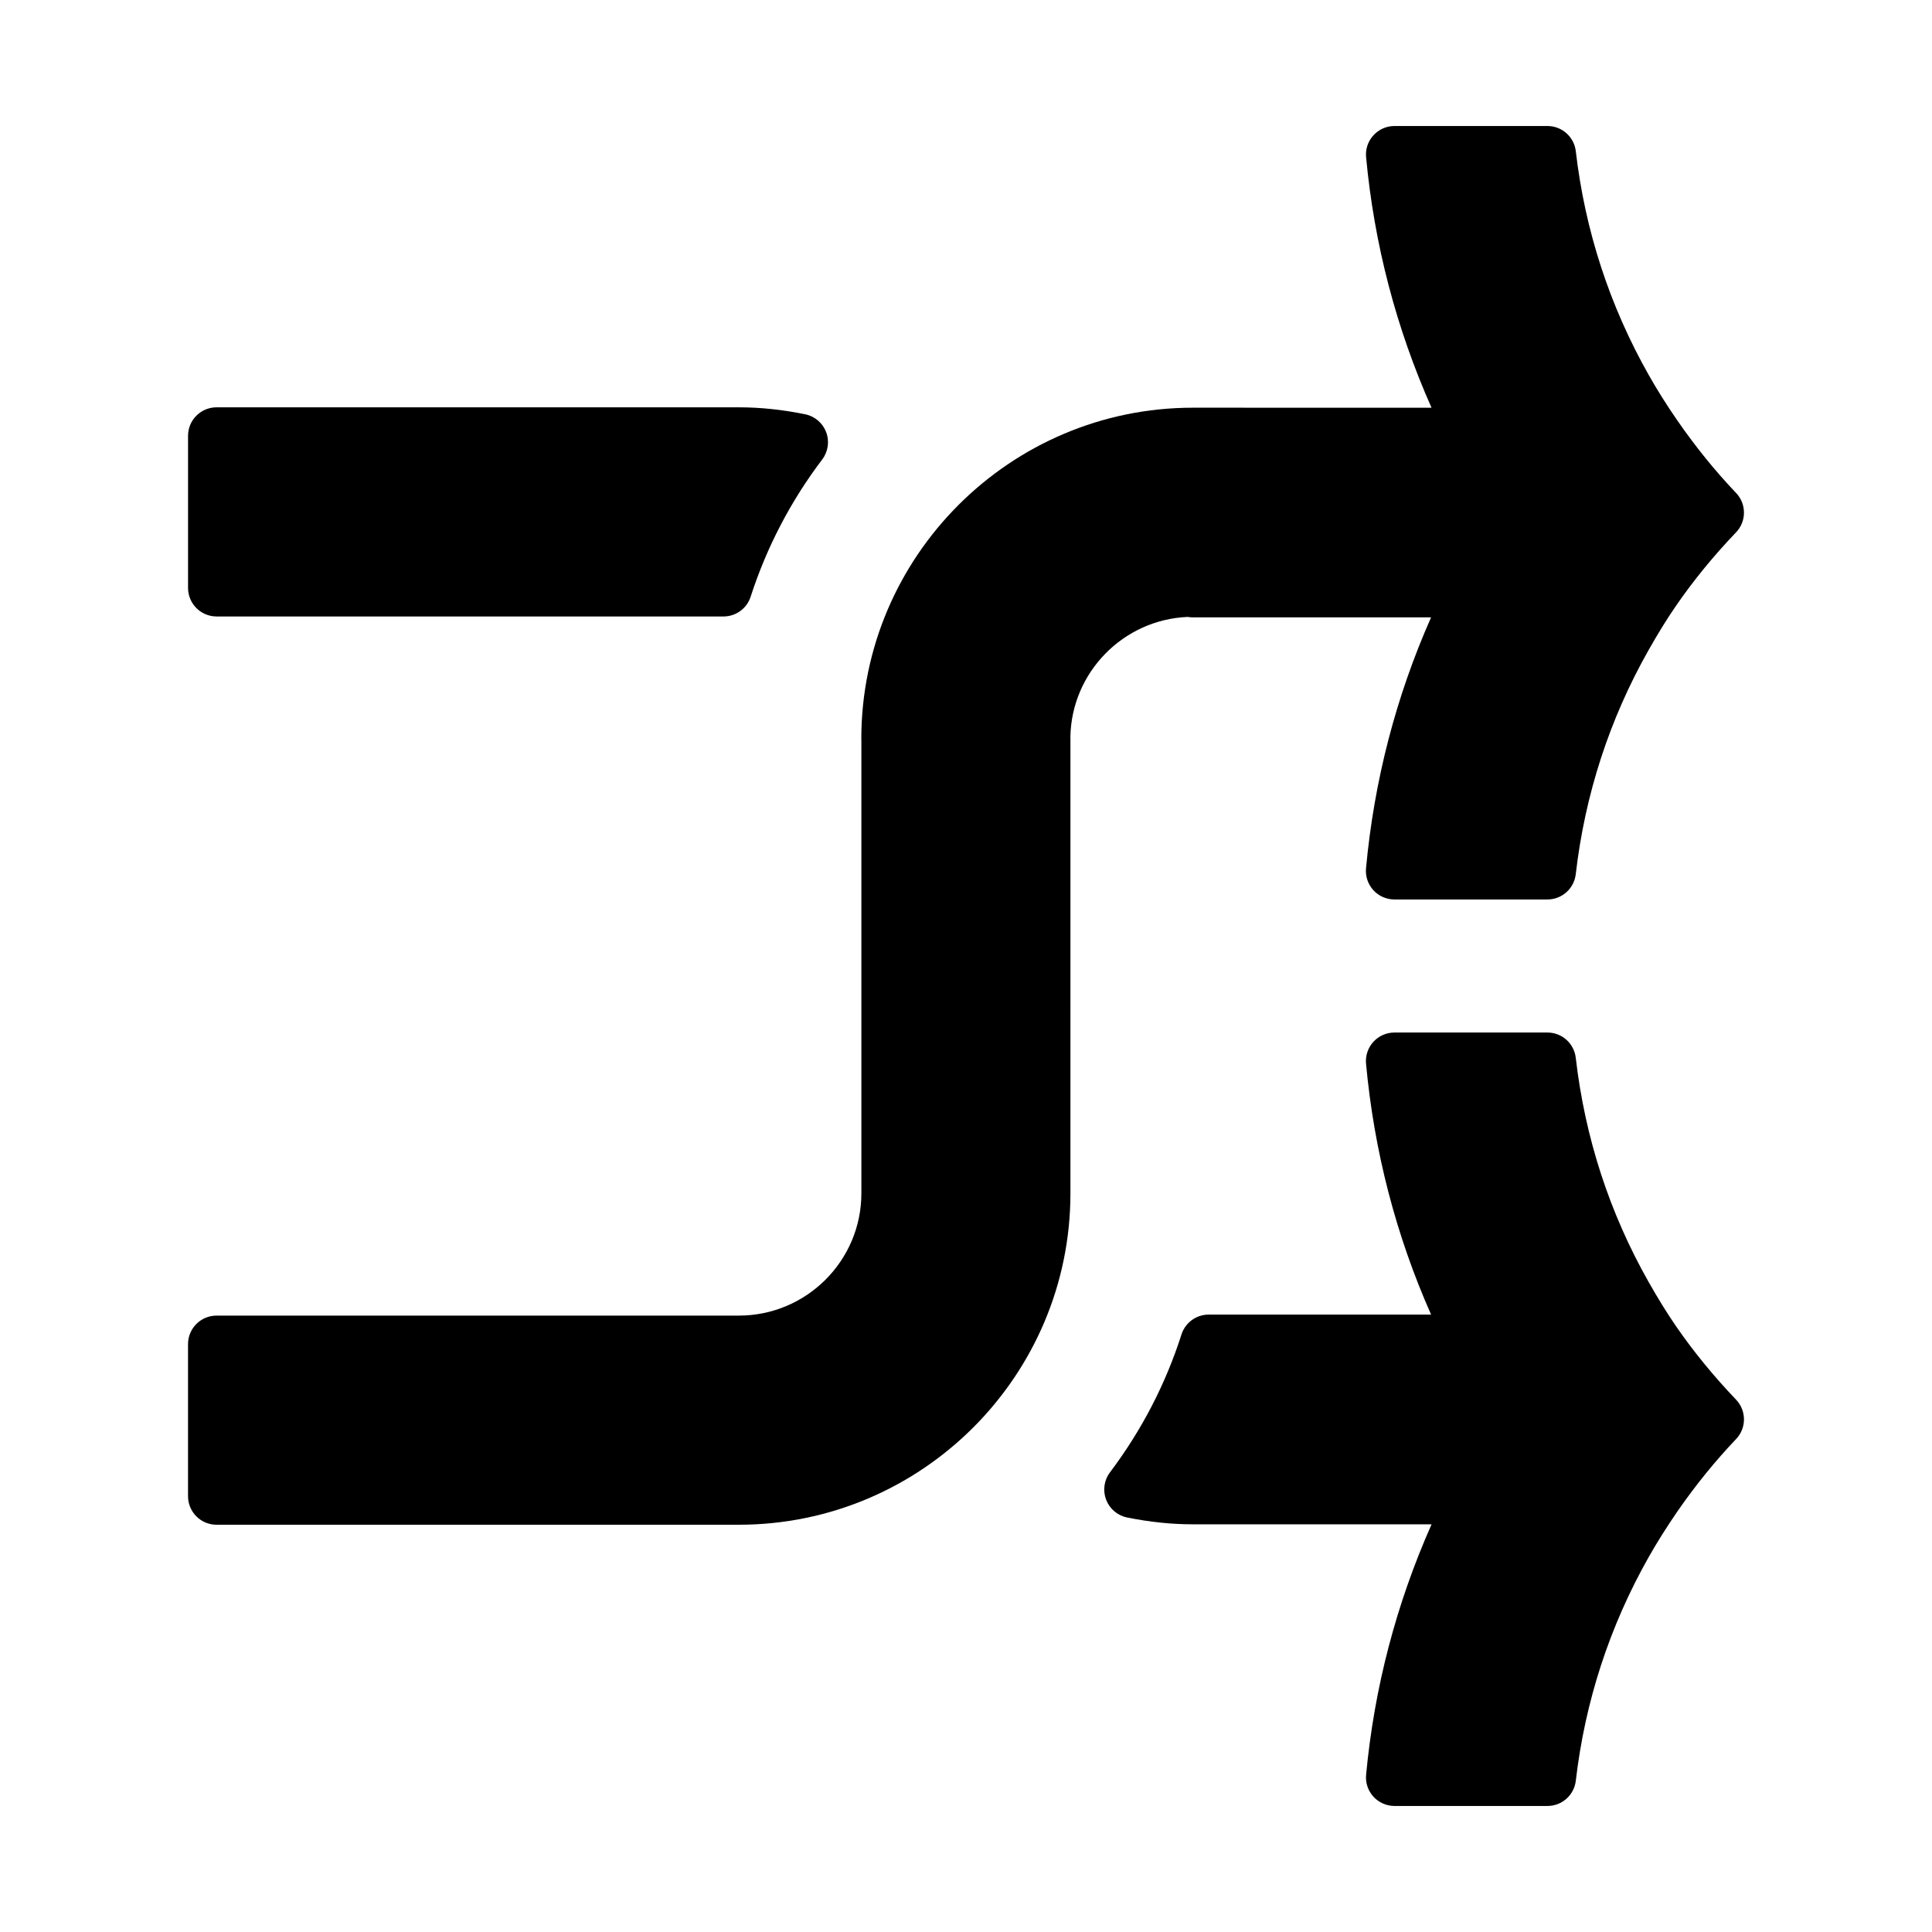 <?xml version="1.0" encoding="UTF-8"?>
<!-- Uploaded to: SVG Repo, www.svgrepo.com, Generator: SVG Repo Mixer Tools -->
<svg fill="#000000" width="800px" height="800px" version="1.1" viewBox="144 144 512 512" xmlns="http://www.w3.org/2000/svg">
 <g>
  <path d="m201.39 307.37h134.35c3.281 0 6.184-2.109 7.188-5.234 4.242-13.125 10.625-25.363 18.969-36.375 1.566-2.066 1.965-4.797 1.047-7.227s-3.008-4.219-5.551-4.742c-5.949-1.223-11.875-1.848-17.609-1.848h-138.39c-4.176 0-7.559 3.379-7.559 7.559v40.305c0.004 4.184 3.391 7.562 7.562 7.562z"/>
  <path d="m458.75 307.49c0.449 0.082 0.906 0.121 1.371 0.121h63.129c-9.316 21.027-15.105 43.348-17.242 66.504-0.195 2.117 0.508 4.219 1.941 5.789 1.43 1.57 3.461 2.465 5.582 2.465h40.551c3.84 0 7.062-2.875 7.508-6.691 2.434-21.105 8.934-41.098 19.312-59.418 2.559-4.523 4.973-8.418 7.387-11.906 4.555-6.606 9.863-13.09 15.785-19.281 2.785-2.918 2.793-7.512 0.004-10.434-5.543-5.812-10.77-12.273-15.547-19.184-2.812-4.055-5.367-8.121-7.609-12.09-10.379-18.355-16.883-38.305-19.32-59.285-0.441-3.809-3.672-6.688-7.508-6.688h-40.543c-2.125 0-4.152 0.898-5.582 2.469-1.438 1.57-2.141 3.672-1.941 5.789 2.144 23.039 7.969 45.316 17.34 66.398l-63.23-0.004c-48.406 0-87.836 39.359-87.883 87.738 0 0.18 0.004 0.367 0.02 0.551v119.9c0 17.875-14.57 32.414-32.477 32.414h-138.41c-4.176 0-7.559 3.387-7.559 7.559v40.305c0 4.172 3.379 7.559 7.559 7.559h138.39c48.465 0 87.895-39.398 87.895-87.836l0.004-120.45c0-0.16-0.004-0.316-0.016-0.473 0.301-17.152 14.023-31.109 31.082-31.82z"/>
  <path d="m604.08 514.93c-5.914-6.191-11.23-12.688-15.789-19.285-2.398-3.465-4.812-7.367-7.387-11.906-10.383-18.324-16.879-38.309-19.312-59.418-0.441-3.812-3.672-6.691-7.508-6.691h-40.543c-2.125 0-4.152 0.898-5.582 2.465-1.43 1.566-2.137 3.672-1.945 5.785 2.137 23.16 7.918 45.473 17.242 66.504l-58.949-0.004c-3.285 0-6.195 2.125-7.199 5.262-4.203 13.141-10.578 25.441-18.953 36.547-1.562 2.074-1.949 4.805-1.027 7.234 0.922 2.43 3.023 4.211 5.562 4.727 6.031 1.215 11.738 1.809 17.441 1.809l63.254-0.004c-9.359 21.07-15.195 43.344-17.352 66.383-0.203 2.121 0.504 4.223 1.934 5.793 1.43 1.57 3.465 2.469 5.586 2.469h40.543c3.84 0 7.062-2.871 7.508-6.68 2.438-20.98 8.941-40.926 19.316-59.277 2.262-3.984 4.828-8.062 7.613-12.102 4.769-6.898 10.004-13.352 15.559-19.184 2.777-2.914 2.773-7.504-0.012-10.426z"/>
 </g>
</svg>